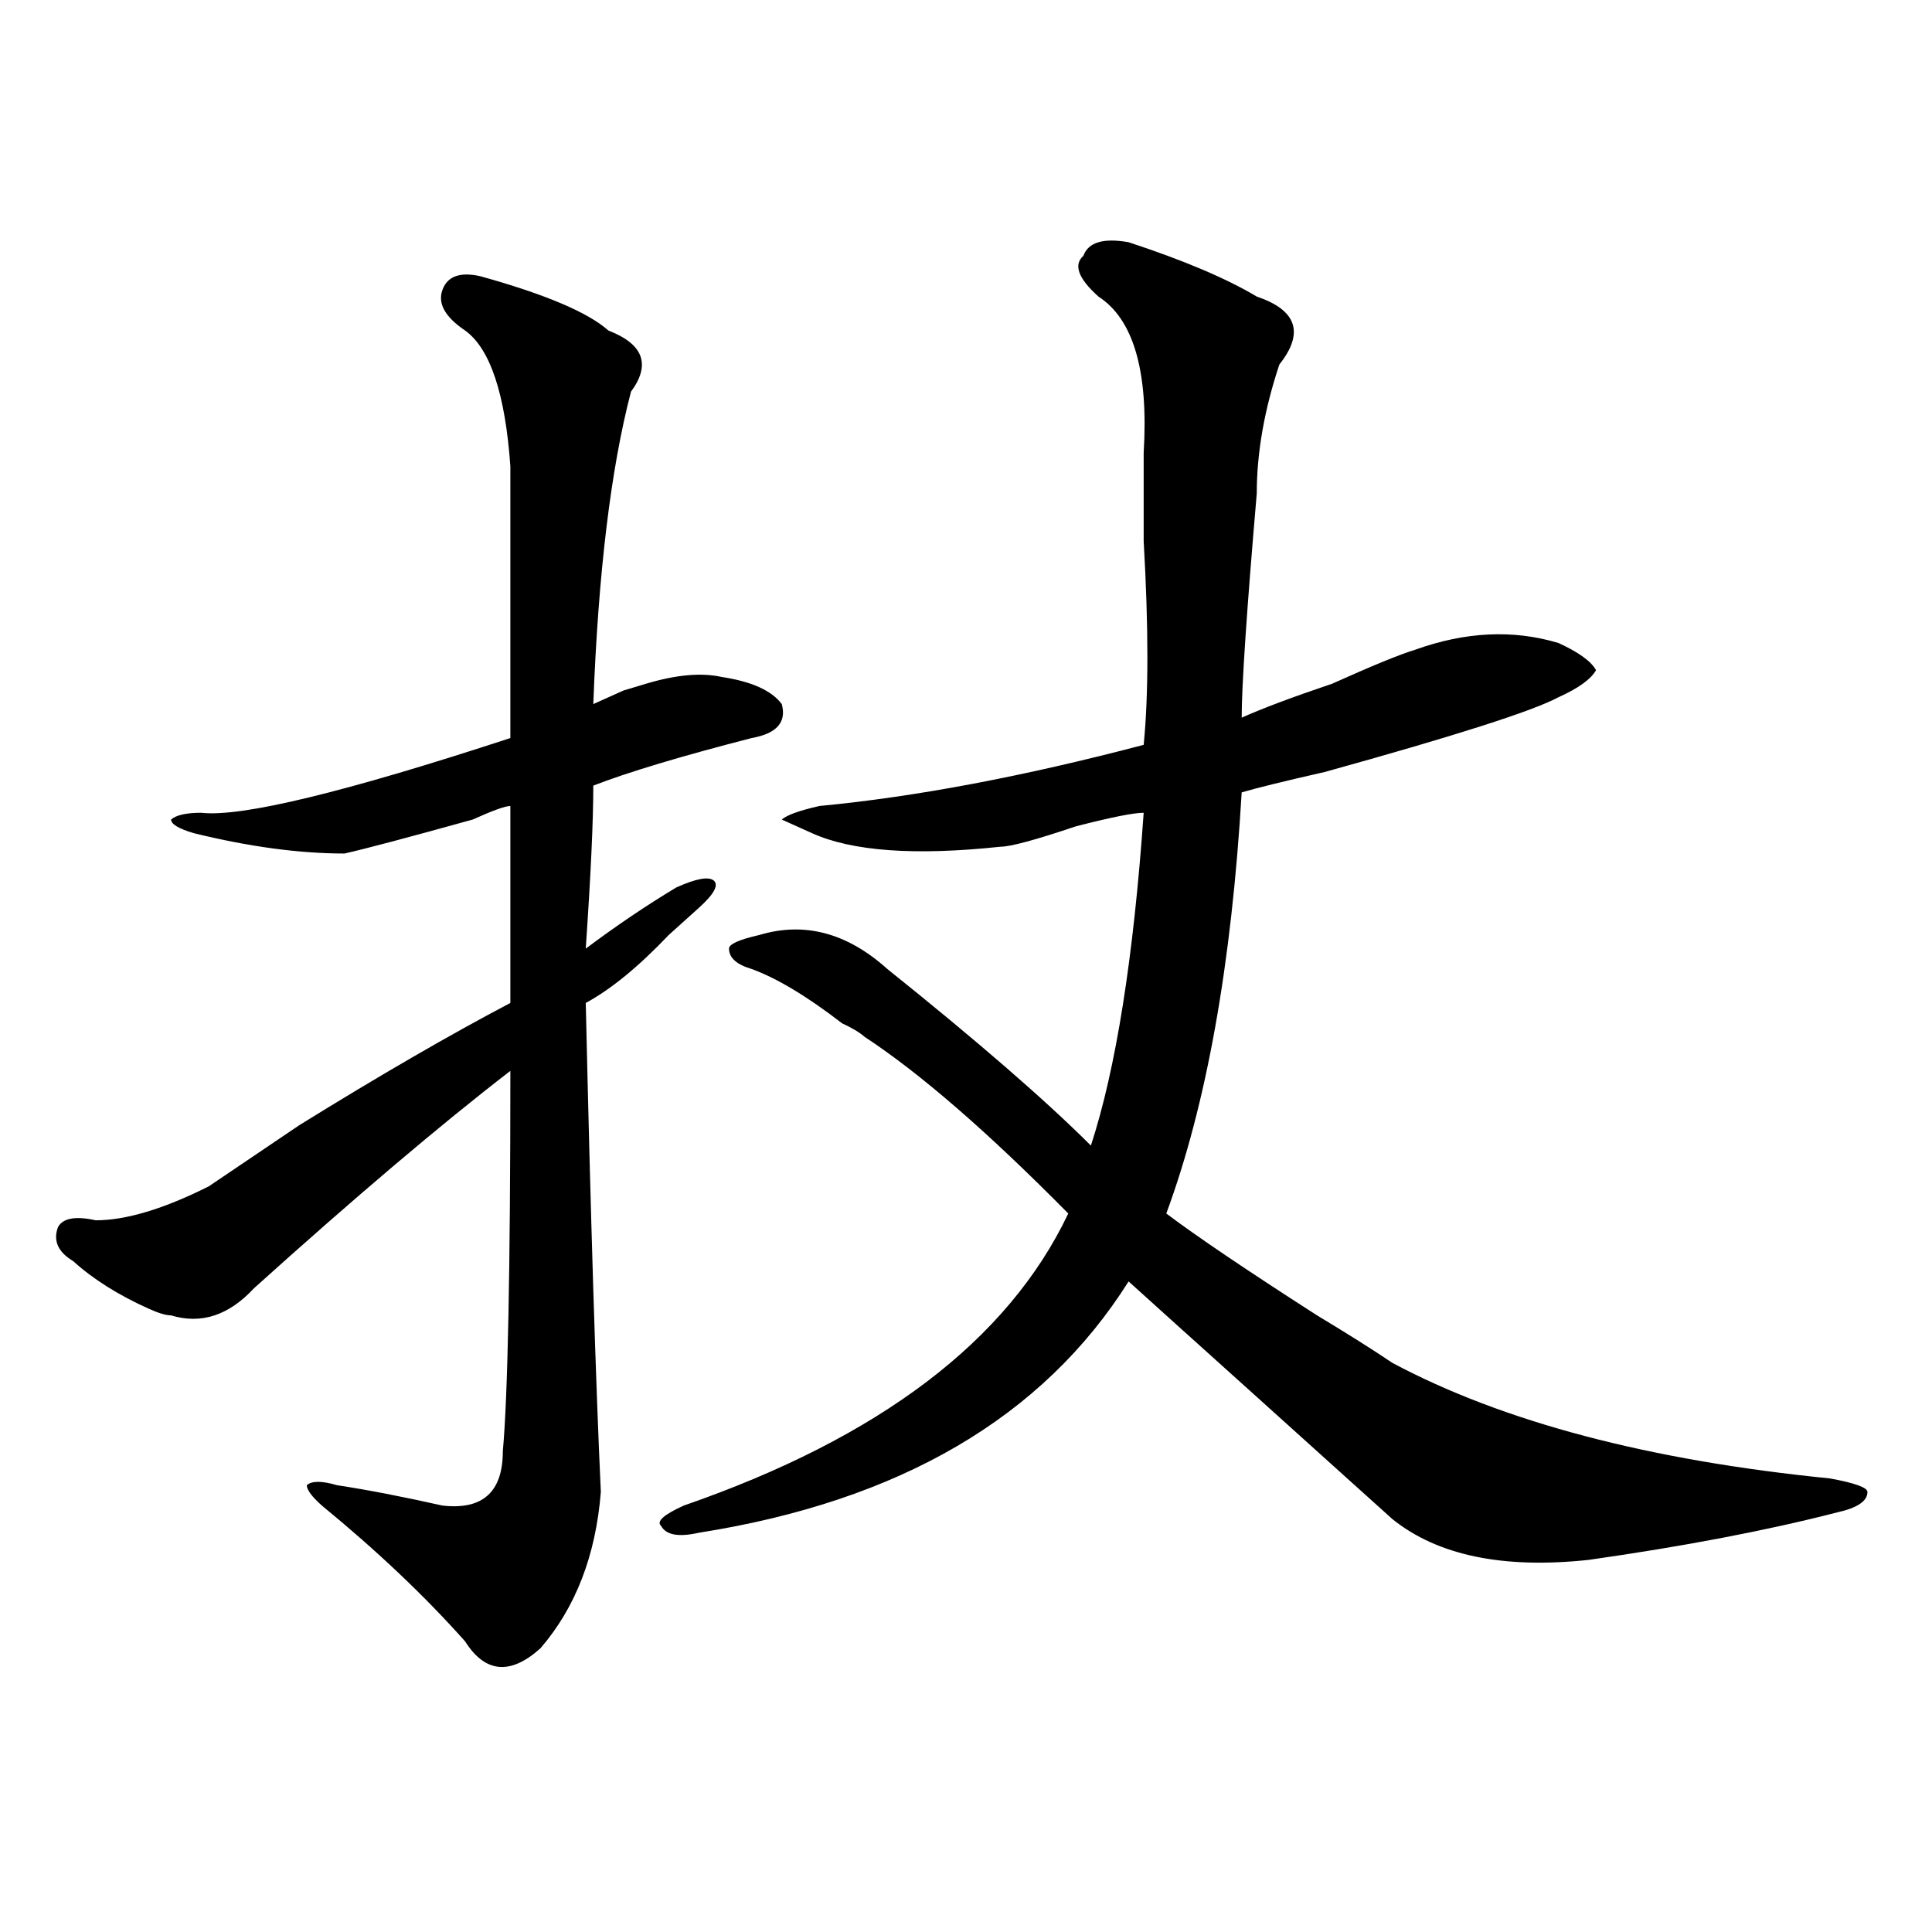 <?xml version="1.0" encoding="utf-8"?>
<!-- Generator: Adobe Illustrator 16.0.0, SVG Export Plug-In . SVG Version: 6.00 Build 0)  -->
<!DOCTYPE svg PUBLIC "-//W3C//DTD SVG 1.1//EN" "http://www.w3.org/Graphics/SVG/1.1/DTD/svg11.dtd">
<svg version="1.1" id="图层_1" xmlns="http://www.w3.org/2000/svg" xmlns:xlink="http://www.w3.org/1999/xlink" x="0px" y="0px"
	 width="1000px" height="1000px" viewBox="0 0 1000 1000" enable-background="new 0 0 1000 1000" xml:space="preserve">
<path d="M248.555,142.953c33.779,9.393,55.913,18.787,66.34,28.125c18.17,7.031,22.072,17.578,11.707,31.641
	c-10.427,39.88-16.951,93.768-19.512,161.719c5.183-2.307,10.365-4.669,15.609-7.031l11.707-3.516
	c15.609-4.669,28.597-5.823,39.023-3.516c15.609,2.362,25.975,7.031,31.219,14.063c2.561,9.393-2.622,15.271-15.609,17.578
	c-36.463,9.393-63.779,17.578-81.949,24.609c0,18.787-1.342,46.912-3.902,84.375c15.609-11.7,31.219-22.247,46.828-31.641
	c10.365-4.669,16.89-5.823,19.512-3.516c2.561,2.362,0,7.031-7.805,14.063c-2.622,2.362-7.805,7.031-15.609,14.063
	c-15.609,16.425-29.938,28.125-42.926,35.156c2.561,112.5,5.183,196.875,7.805,253.125c-2.622,32.849-13.049,59.766-31.219,80.859
	c-15.609,14.063-28.658,12.854-39.023-3.516c-20.854-23.456-45.548-46.857-74.145-70.313c-5.244-4.669-7.805-8.185-7.805-10.547
	c2.561-2.307,7.805-2.307,15.609,0c15.609,2.362,33.779,5.878,54.633,10.547c20.792,2.362,31.219-7.031,31.219-28.125
	c2.561-28.125,3.902-93.713,3.902-196.875c-36.463,28.125-80.669,65.643-132.68,112.5c-13.049,14.063-27.316,18.787-42.926,14.063
	c-2.622,0-6.524-1.154-11.707-3.516c-15.609-7.031-28.658-15.216-39.023-24.609c-7.805-4.669-10.427-10.547-7.805-17.578
	c2.561-4.669,9.085-5.823,19.512-3.516c15.609,0,35.121-5.823,58.535-17.578c10.365-7.031,25.975-17.578,46.828-31.641
	c41.584-25.763,78.047-46.857,109.266-63.281c0-35.156,0-69.104,0-101.953c-2.622,0-9.146,2.362-19.512,7.031
	c-33.841,9.393-55.975,15.271-66.34,17.578c-23.414,0-49.45-3.516-78.047-10.547c-7.805-2.307-11.707-4.669-11.707-7.031
	c2.561-2.307,7.805-3.516,15.609-3.516c20.792,2.362,74.145-10.547,159.996-38.672c0-51.526,0-98.438,0-140.625
	c-2.622-37.463-10.427-60.919-23.414-70.313c-10.427-7.031-14.329-14.063-11.707-21.094
	C231.604,142.953,238.128,140.646,248.555,142.953z M584.156,125.375c28.597,9.393,50.73,18.787,66.34,28.125
	c20.792,7.031,24.694,18.787,11.707,35.156c-7.805,23.456-11.707,45.703-11.707,66.797c-5.244,60.974-7.805,99.646-7.805,116.016
	c10.365-4.669,25.975-10.547,46.828-17.578c20.792-9.338,35.121-15.216,42.926-17.578c25.975-9.338,50.73-10.547,74.145-3.516
	c10.365,4.724,16.89,9.393,19.512,14.063c-2.622,4.724-9.146,9.393-19.512,14.063c-13.049,7.031-53.353,19.94-120.973,38.672
	c-20.854,4.724-35.121,8.24-42.926,10.547c-5.244,89.099-18.231,161.719-39.023,217.969c15.609,11.755,41.584,29.333,78.047,52.734
	c15.609,9.393,28.597,17.578,39.023,24.609c57.193,30.487,132.68,50.427,226.336,59.766c12.987,2.362,19.512,4.724,19.512,7.031
	c0,4.724-5.244,8.24-15.609,10.547c-36.463,9.393-79.389,17.578-128.777,24.609c-44.268,4.724-78.047-2.307-101.461-21.094
	c-7.805-7.031-32.561-29.279-74.145-66.797c-28.658-25.763-49.45-44.495-62.438-56.25
	c-44.268,70.313-118.412,113.708-222.434,130.078c-10.427,2.362-16.951,1.208-19.512-3.516c-2.622-2.307,1.28-5.823,11.707-10.547
	c101.461-35.156,167.801-85.529,199.02-151.172c-41.646-42.188-76.767-72.62-105.363-91.406c-2.622-2.307-6.524-4.669-11.707-7.031
	c-18.231-14.063-33.841-23.401-46.828-28.125c-7.805-2.307-11.707-5.823-11.707-10.547c0-2.307,5.183-4.669,15.609-7.031
	c23.414-7.031,45.486-1.154,66.34,17.578c46.828,37.518,81.949,68.005,105.363,91.406c12.987-39.825,22.072-97.229,27.316-172.266
	c-5.244,0-16.951,2.362-35.121,7.031c-20.854,7.031-33.841,10.547-39.023,10.547c-44.268,4.724-76.767,2.362-97.559-7.031
	l-15.609-7.031c2.561-2.307,9.085-4.669,19.512-7.031c49.389-4.669,105.363-15.216,167.801-31.641
	c2.561-25.763,2.561-60.919,0-105.469c0-21.094,0-36.31,0-45.703c2.561-42.188-5.244-69.104-23.414-80.859
	c-10.427-9.338-13.049-16.37-7.805-21.094C563.303,125.375,571.107,123.068,584.156,125.375z"/>
</svg>
